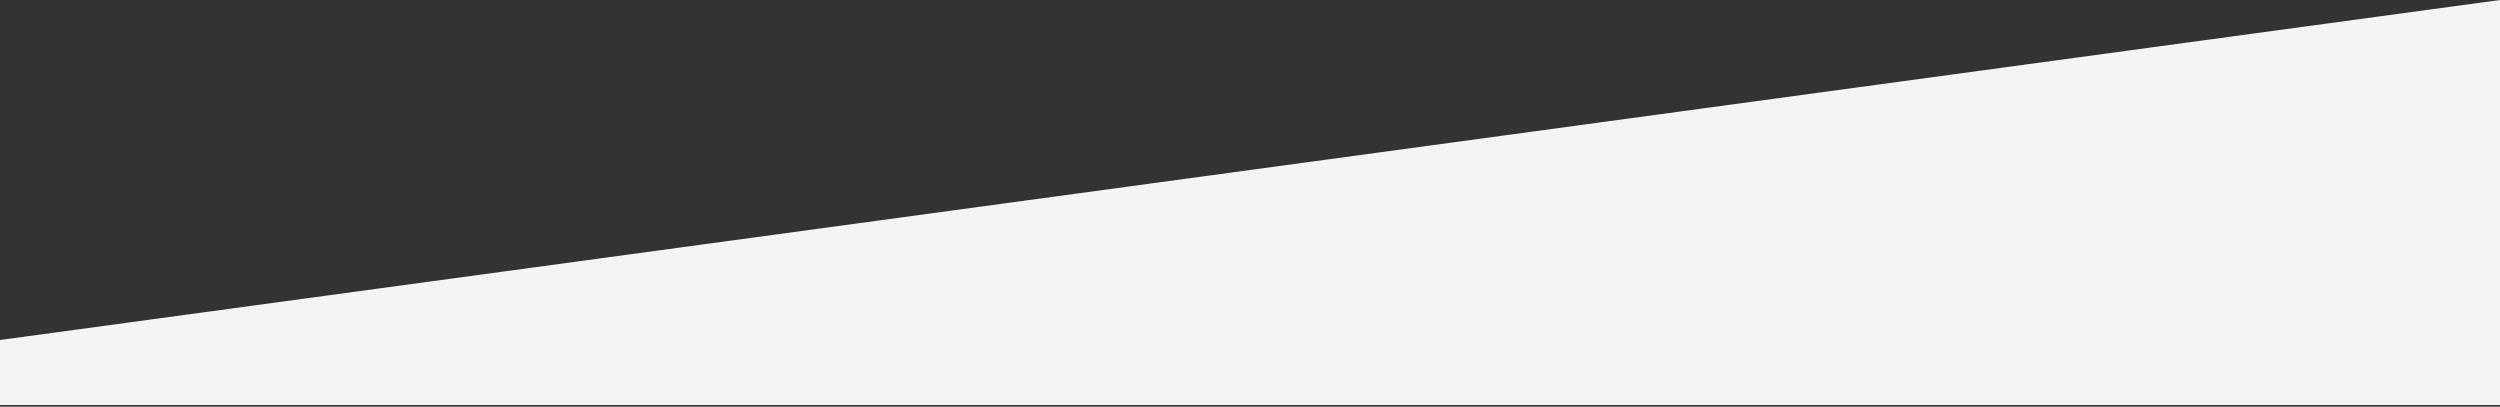 <?xml version="1.0" encoding="UTF-8"?>
<svg width="375px" height="61px" viewBox="0 0 375 61" version="1.1" xmlns="http://www.w3.org/2000/svg" xmlns:xlink="http://www.w3.org/1999/xlink">
    <rect x="0" y="0" width="375" height="61" fill="#333333" stroke="none"/>
    <title>Group</title>
    <g id="Page-1" stroke="none" stroke-width="1" fill="none" fill-rule="evenodd">
        <g id="Group" fill="#F2F4F6" fill-rule="nonzero">
            <polygon id="Path" points="-2.29427185e-13 51 375 0 375 60.75 8.32537598e-13 60.75"></polygon>
        </g>
    </g>
</svg>